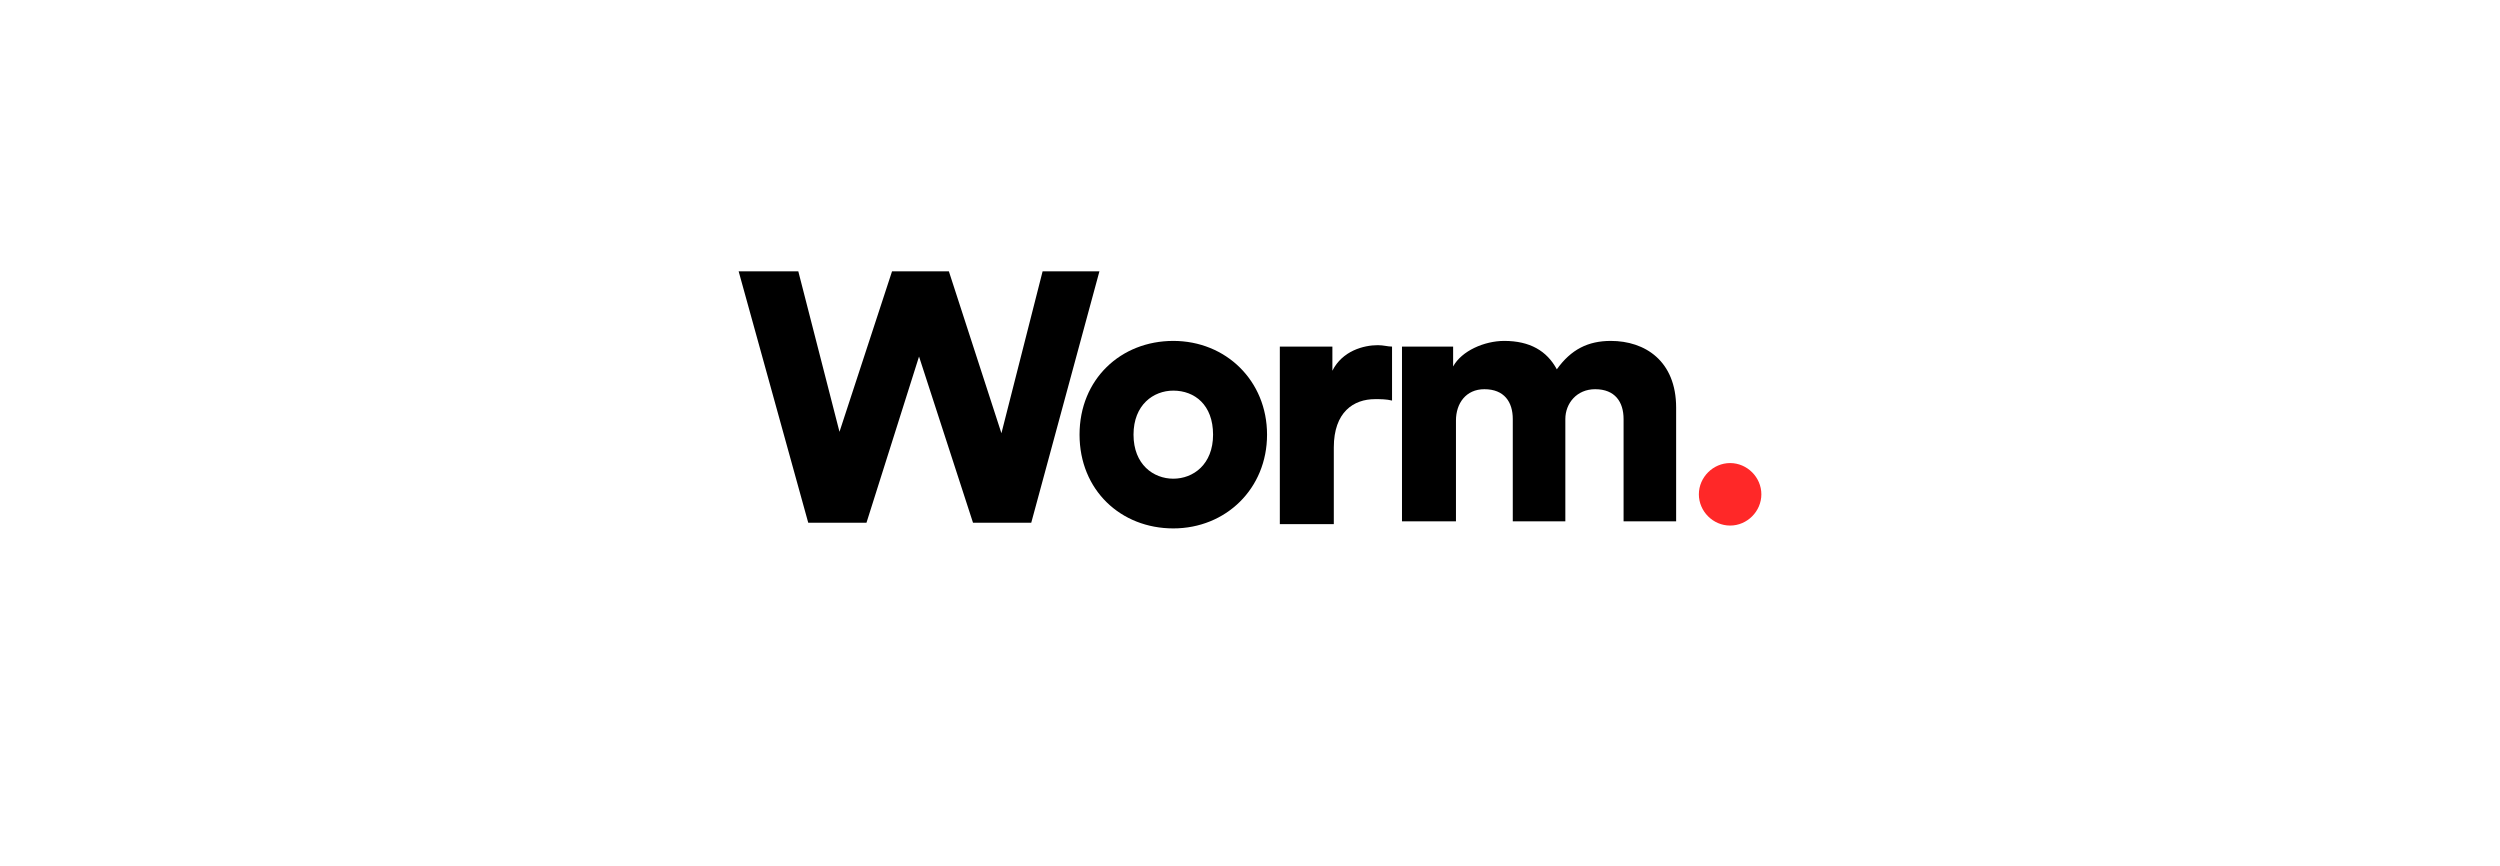 <?xml version="1.0" encoding="utf-8"?>
<!-- Generator: Adobe Illustrator 28.0.0, SVG Export Plug-In . SVG Version: 6.00 Build 0)  -->
<svg version="1.0" id="Layer_1" xmlns="http://www.w3.org/2000/svg" xmlns:xlink="http://www.w3.org/1999/xlink" x="0px" y="0px"
	 viewBox="0 0 176 61" style="enable-background:new 0 0 176 61;" xml:space="preserve">
<style type="text/css">
	.st0{fill:#FF2828;}
</style>
<g>
	<path d="M73.4,19.1h4l-4.8,17.7h-4.1l-3.8-11.7L61,36.8h-4.1L52,19.1h4.2l2.9,11.3l3.7-11.3h4l3.7,11.4L73.4,19.1z"/>
	<path d="M89.2,30.6c0,3.8-2.9,6.6-6.6,6.6c-3.7,0-6.6-2.7-6.6-6.6s2.9-6.6,6.6-6.6C86.3,24,89.2,26.8,89.2,30.6z M85.4,30.6
		c0-2.1-1.3-3.1-2.8-3.1c-1.4,0-2.8,1-2.8,3.1c0,2.1,1.4,3.1,2.8,3.1C84,33.7,85.4,32.7,85.4,30.6z"/>
	<path d="M98,28.2c-0.4-0.1-0.8-0.1-1.2-0.1c-1.5,0-2.9,0.9-2.9,3.4v5.4h-3.8V24.4h3.7v1.7c0.7-1.4,2.2-1.8,3.2-1.8
		c0.4,0,0.7,0.1,1,0.1L98,28.2L98,28.2z"/>
	<path d="M98.7,36.8V24.4h3.6v1.4c0.6-1.1,2.2-1.8,3.6-1.8c1.8,0,3,0.7,3.7,2c1-1.4,2.2-2,3.8-2c2.4,0,4.6,1.4,4.6,4.7v8h-3.7v-7.2
		c0-1.2-0.6-2.1-2-2.1c-1.3,0-2.1,1-2.1,2.1v7.2h-3.7v-7.2c0-1.2-0.6-2.1-2-2.1c-1.3,0-2,1-2,2.2v7.1H98.7z"/>
	<path class="st0" d="M121.8,32.6c1.2,0,2.2,1,2.2,2.2c0,1.2-1,2.2-2.2,2.2c-1.2,0-2.2-1-2.2-2.2C119.6,33.6,120.6,32.6,121.8,32.6z
		"/>
</g>
</svg>

